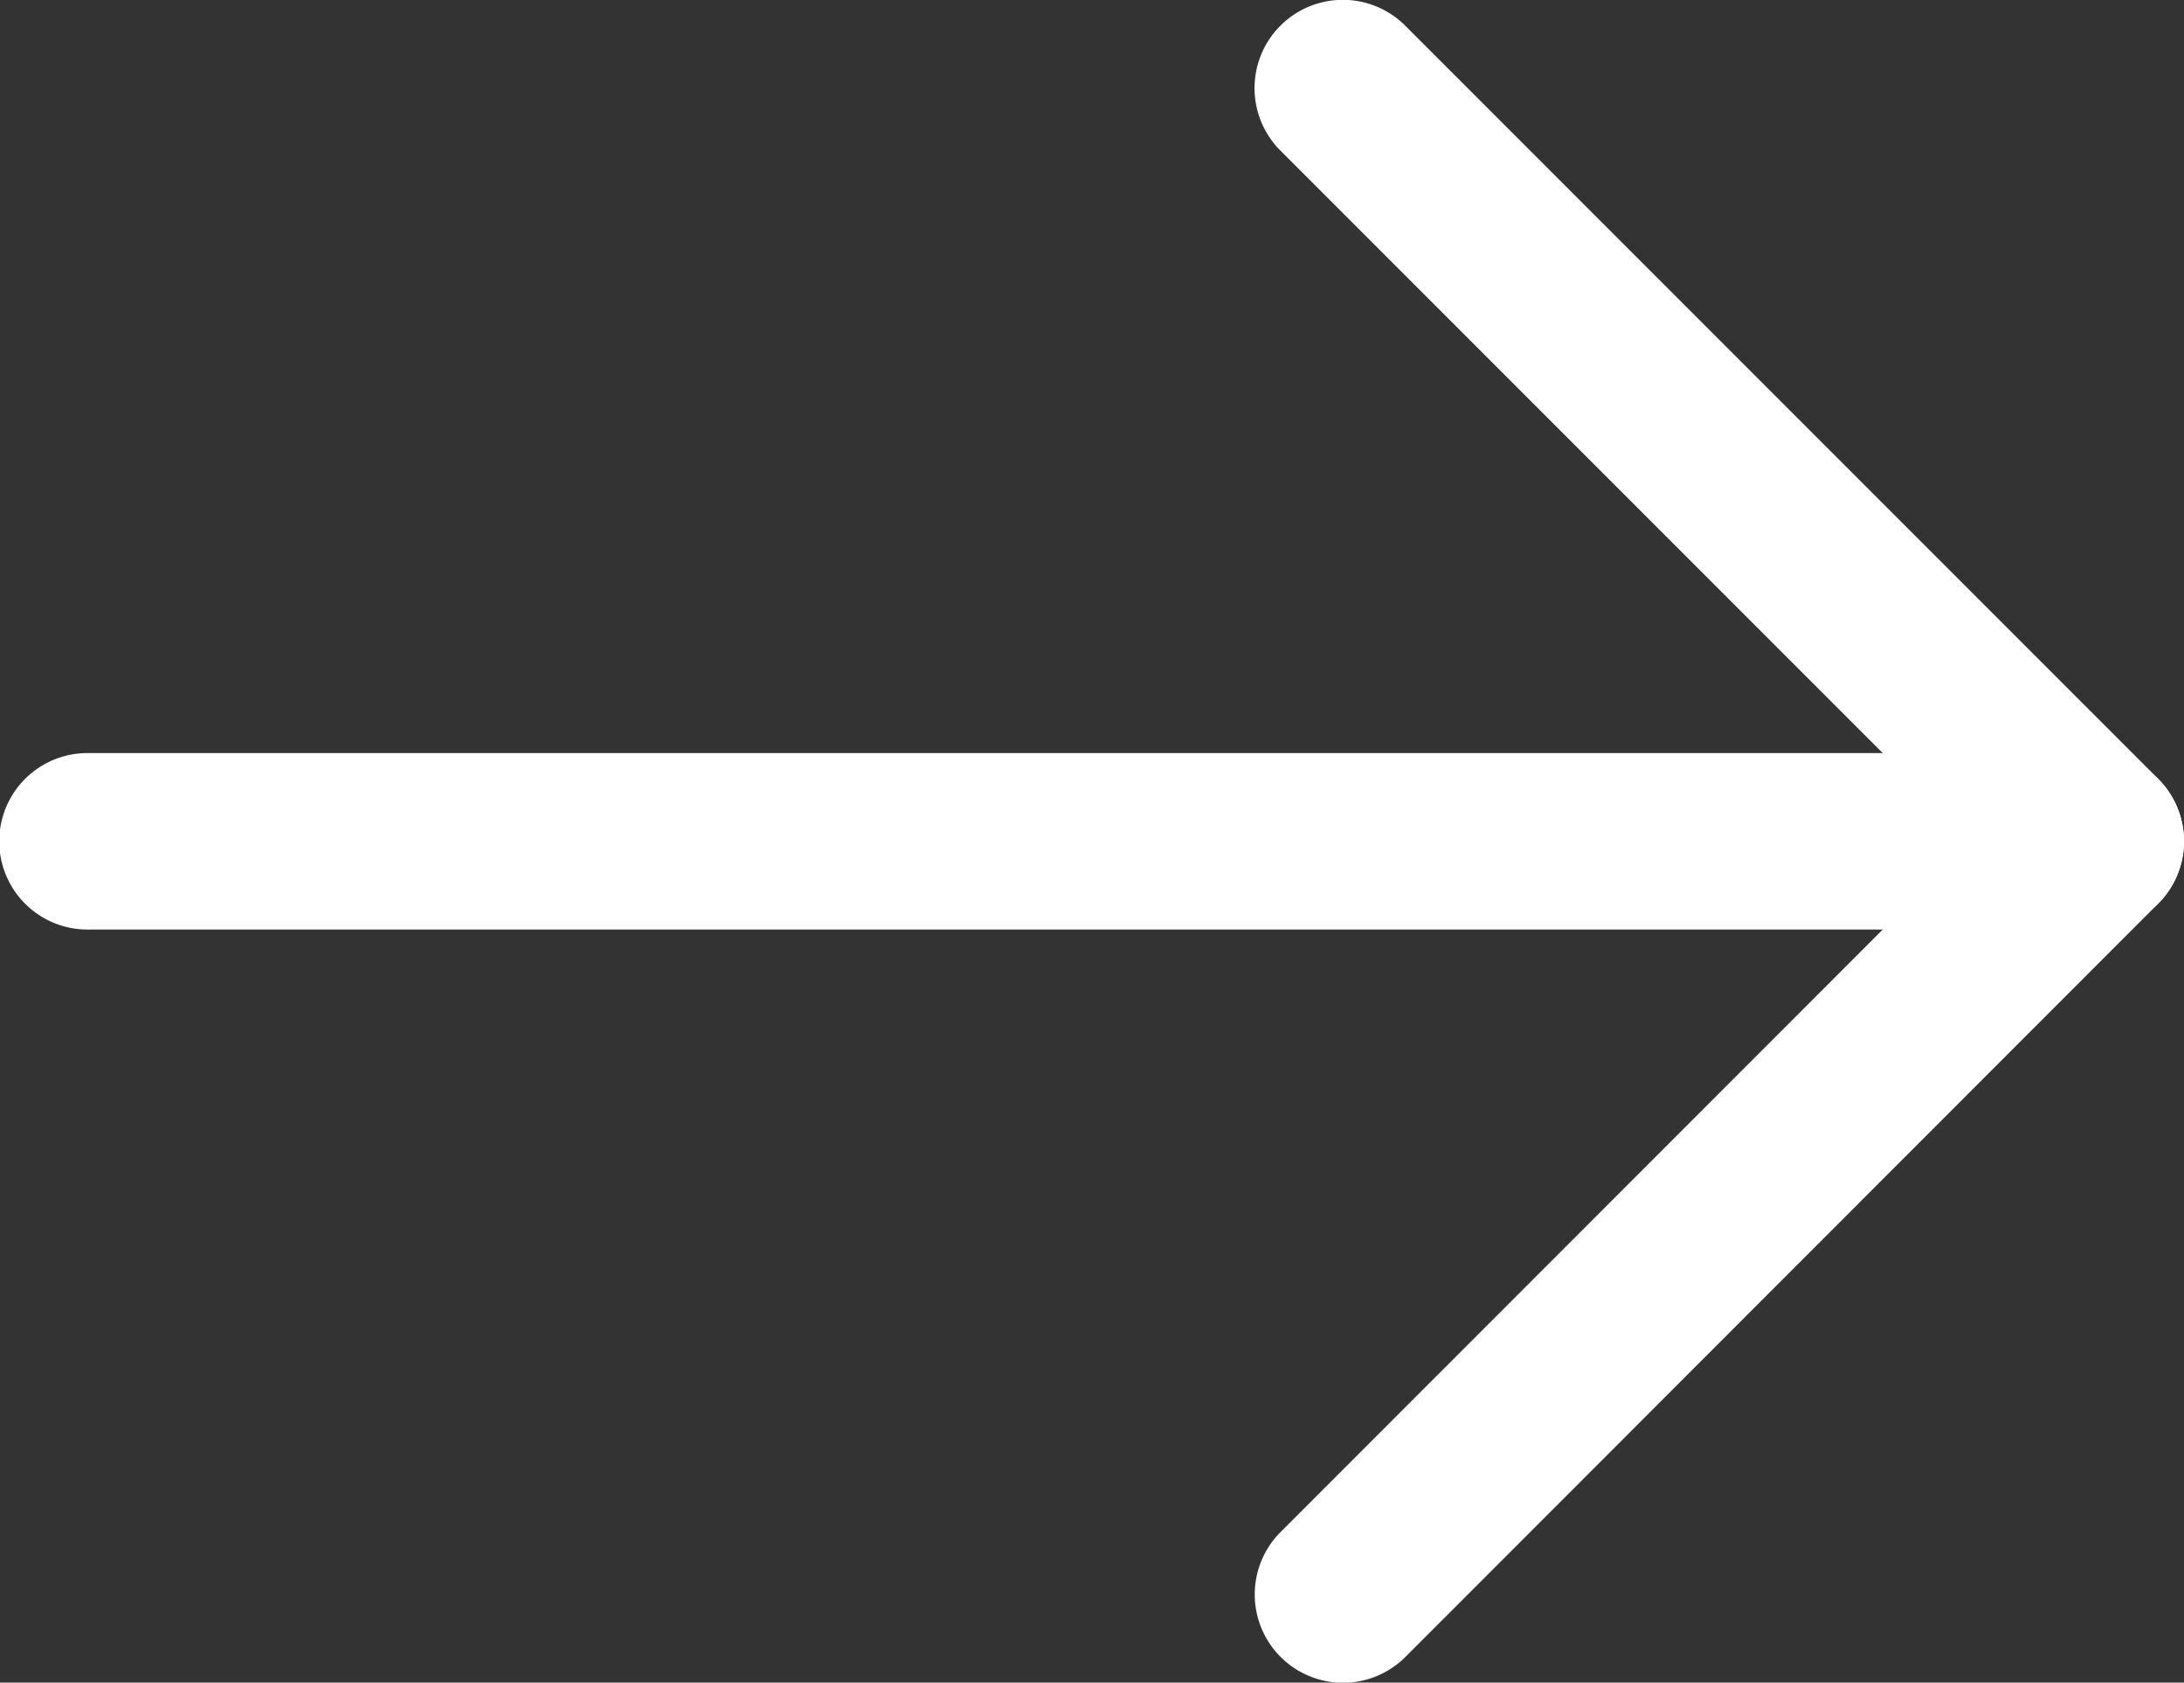 <svg xmlns="http://www.w3.org/2000/svg" viewBox="0 0 11.563 8.906">
  <rect x="0" y="0" width="11.563" height="8.906" fill="#333333" stroke="none"/>
  <defs>
    <style>
      .cls-1 {
        fill: #fff;
      }
    </style>
  </defs>
  <g id="left-arrow" transform="translate(11.563 67.736) rotate(180)">
    <g id="Group_3" data-name="Group 3" transform="translate(0 62.816)">
      <g id="Group_2" data-name="Group 2">
        <path id="Path_4" data-name="Path 4" class="cls-1" d="M11.1,235.318H.467a.467.467,0,1,0,0,.934H11.1a.467.467,0,1,0,0-.934Z" transform="translate(0 -235.318)"/>
      </g>
    </g>
    <g id="Group_5" data-name="Group 5" transform="translate(0 58.83)">
      <g id="Group_4" data-name="Group 4">
        <path id="Path_5" data-name="Path 5" class="cls-1" d="M1.128,63.283l3.655-3.656a.467.467,0,1,0-.661-.661L.137,62.953a.467.467,0,0,0,0,.661L4.123,67.6a.467.467,0,1,0,.661-.661Z" transform="translate(0 -58.83)"/>
      </g>
    </g>
  </g>
</svg>
